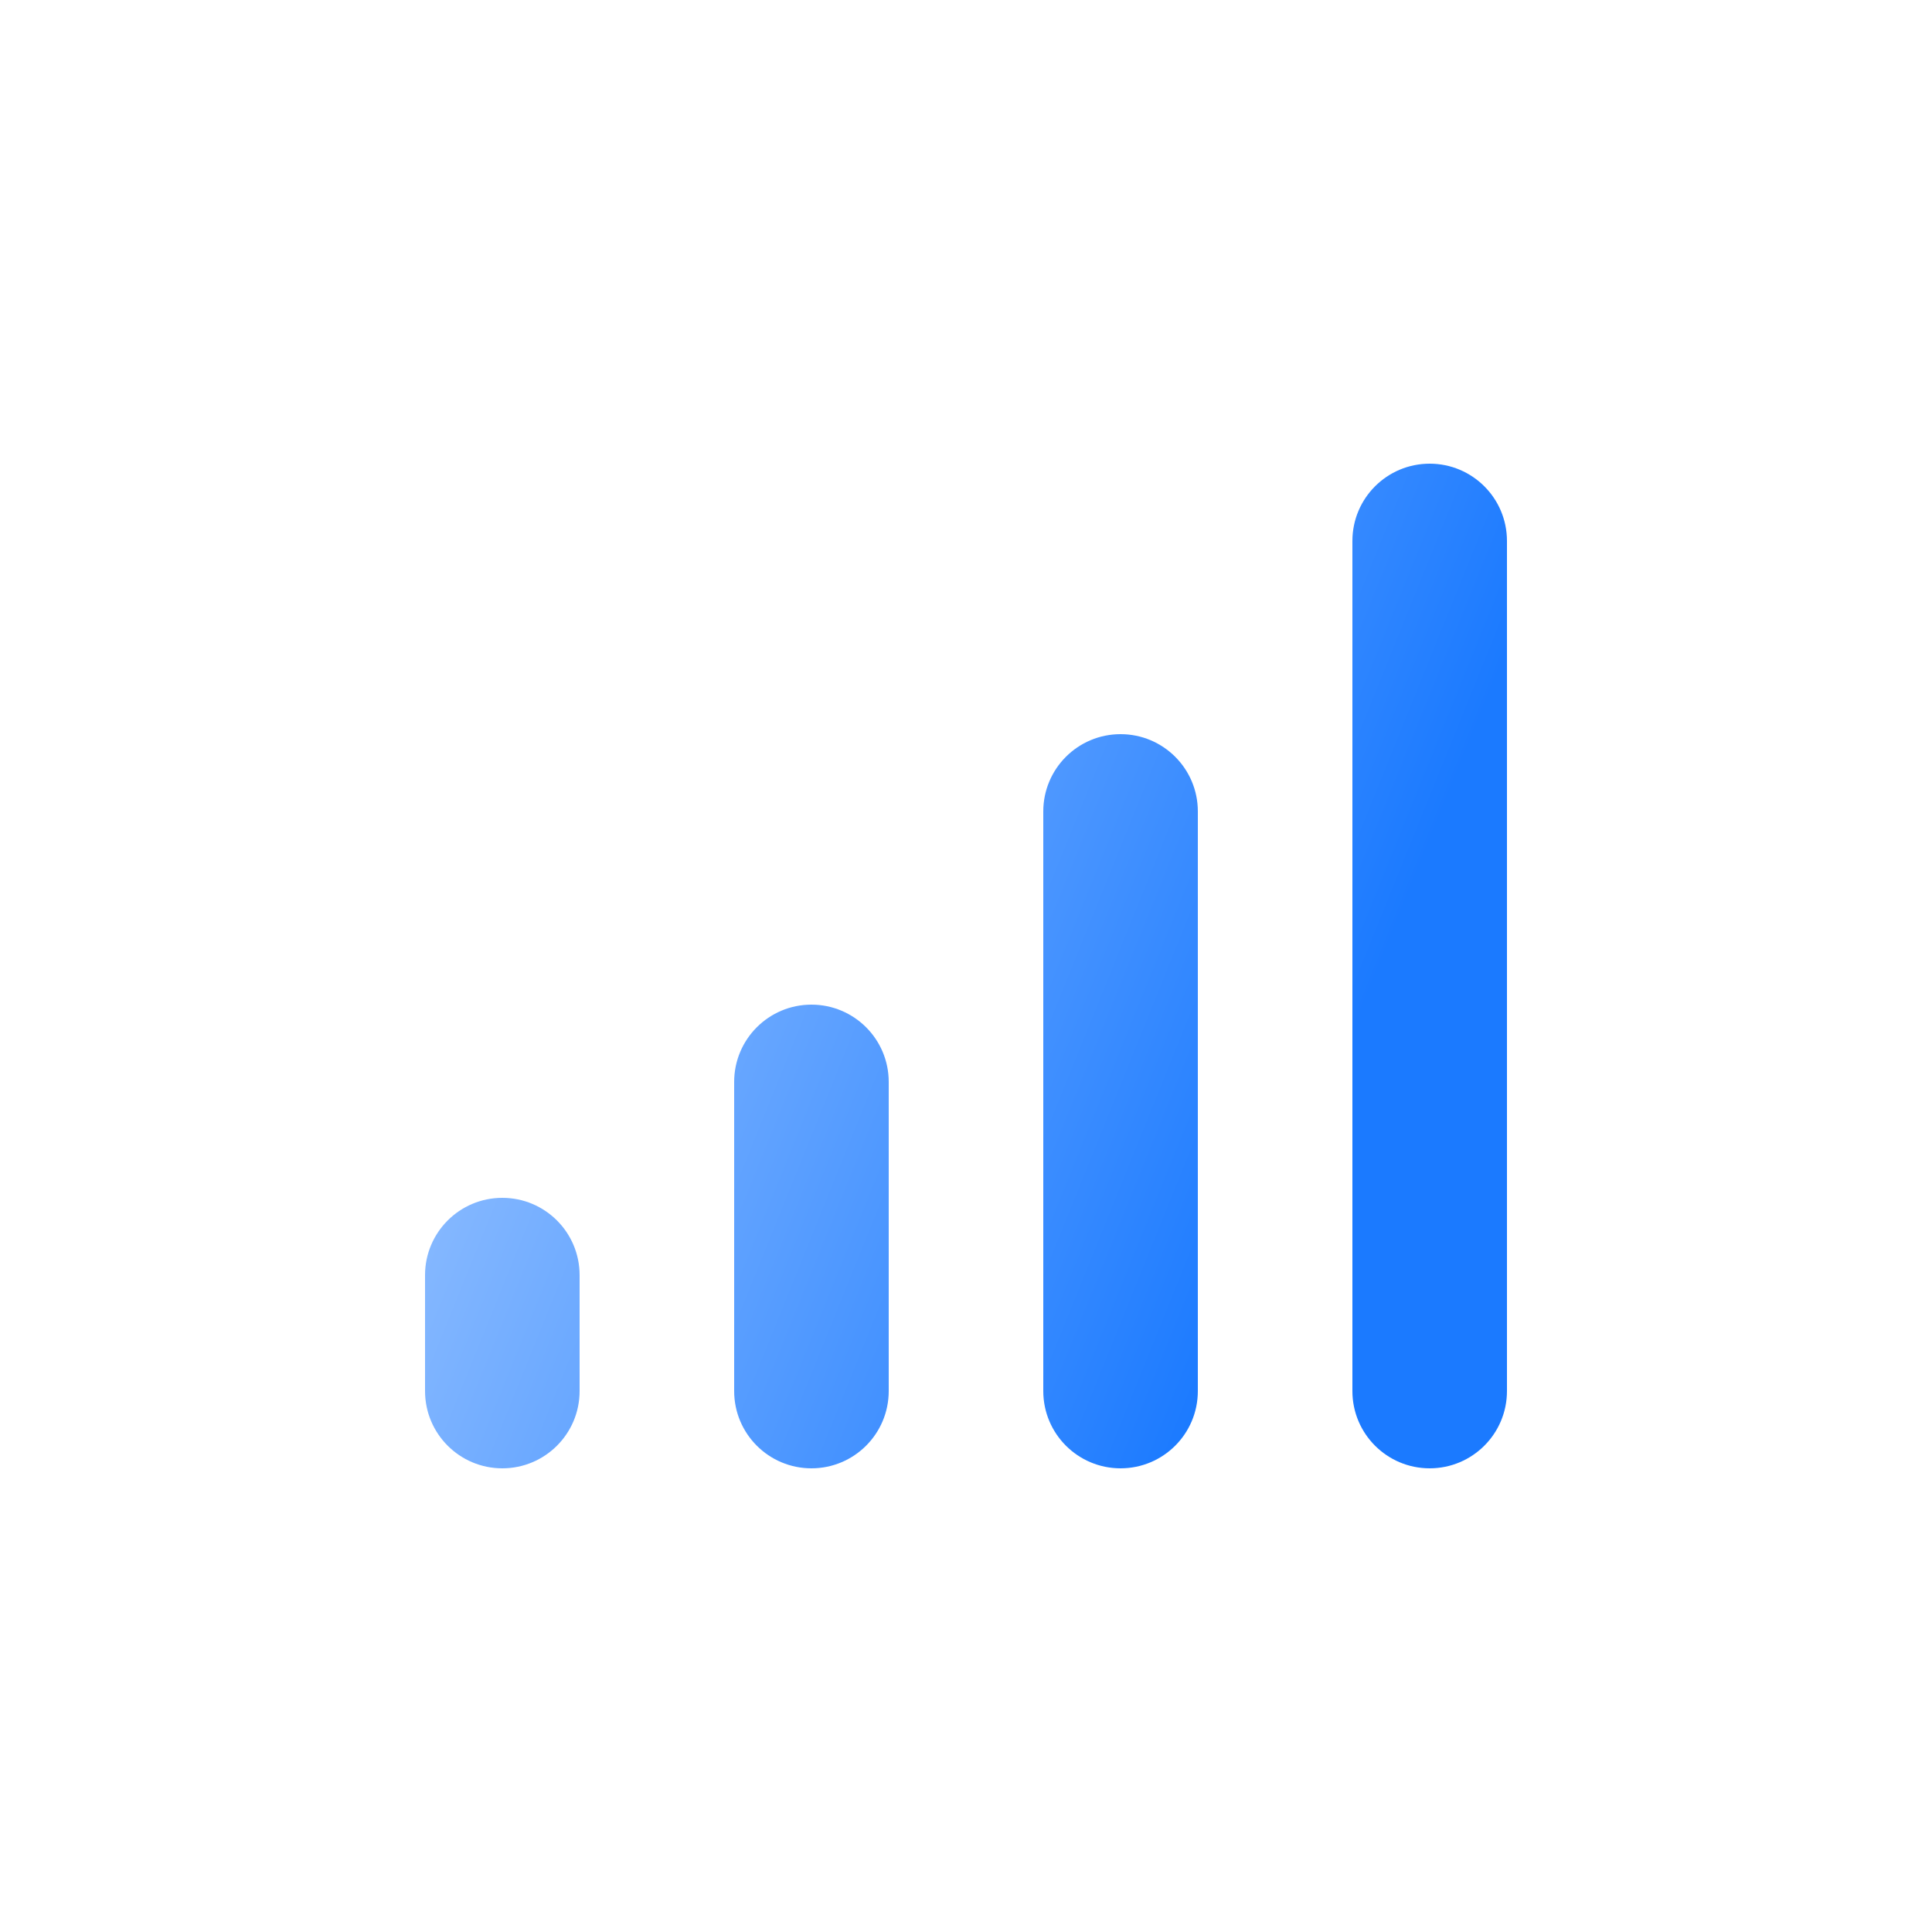 <svg width="50" height="50" viewBox="0 0 50 50" fill="none" xmlns="http://www.w3.org/2000/svg">
<g id="Frame 10989">
<g id="Rectangle 1" filter="url(#filter0_b_544_2648)">
<rect width="50" height="50" rx="10" fill="url(#paint0_linear_544_2648)"/>
<rect x="0.5" y="0.5" width="49" height="49" rx="9.5" stroke="url(#paint1_radial_544_2648)"/>
<rect x="0.5" y="0.5" width="49" height="49" rx="9.5" stroke="url(#paint2_radial_544_2648)"/>
</g>
<path id="Union" fill-rule="evenodd" clip-rule="evenodd" d="M37 12C35.895 12 35 12.895 35 14V36C35 37.105 35.895 38 37 38C38.105 38 39 37.105 39 36V14C39 12.895 38.105 12 37 12ZM27 21C27 19.895 27.895 19 29 19C30.105 19 31 19.895 31 21V36C31 37.105 30.105 38 29 38C27.895 38 27 37.105 27 36V21ZM21 26C19.895 26 19 26.895 19 28V36C19 37.105 19.895 38 21 38C22.105 38 23 37.105 23 36V28C23 26.895 22.105 26 21 26ZM13 31C11.895 31 11 31.895 11 33V36C11 37.105 11.895 38 13 38C14.105 38 15 37.105 15 36V33C15 31.895 14.105 31 13 31Z" fill="url(#paint3_linear_544_2648)"/>
</g>
<defs>
<filter id="filter0_b_544_2648" x="-40" y="-40" width="130" height="130" filterUnits="userSpaceOnUse" color-interpolation-filters="sRGB">
<feFlood flood-opacity="0" result="BackgroundImageFix"/>
<feGaussianBlur in="BackgroundImageFix" stdDeviation="20"/>
<feComposite in2="SourceAlpha" operator="in" result="effect1_backgroundBlur_544_2648"/>
<feBlend mode="normal" in="SourceGraphic" in2="effect1_backgroundBlur_544_2648" result="shape"/>
</filter>
<linearGradient id="paint0_linear_544_2648" x1="2.063" y1="1.288" x2="25.623" y2="61.784" gradientUnits="userSpaceOnUse">
<stop stop-color="white" stop-opacity="0.4"/>
<stop offset="1" stop-color="white" stop-opacity="0"/>
</linearGradient>
<radialGradient id="paint1_radial_544_2648" cx="0" cy="0" r="1" gradientUnits="userSpaceOnUse" gradientTransform="translate(25 0.455) rotate(90) scale(43.409)">
<stop stop-color="white"/>
<stop offset="1" stop-color="white" stop-opacity="0"/>
</radialGradient>
<radialGradient id="paint2_radial_544_2648" cx="0" cy="0" r="1" gradientUnits="userSpaceOnUse" gradientTransform="translate(25 50) rotate(-90) scale(25)">
<stop stop-color="white"/>
<stop offset="1" stop-color="white" stop-opacity="0"/>
</radialGradient>
<linearGradient id="paint3_linear_544_2648" x1="5" y1="-16" x2="45.678" y2="0.436" gradientUnits="userSpaceOnUse">
<stop stop-color="white"/>
<stop offset="1" stop-color="#1B7AFF"/>
</linearGradient>
</defs>
</svg>
